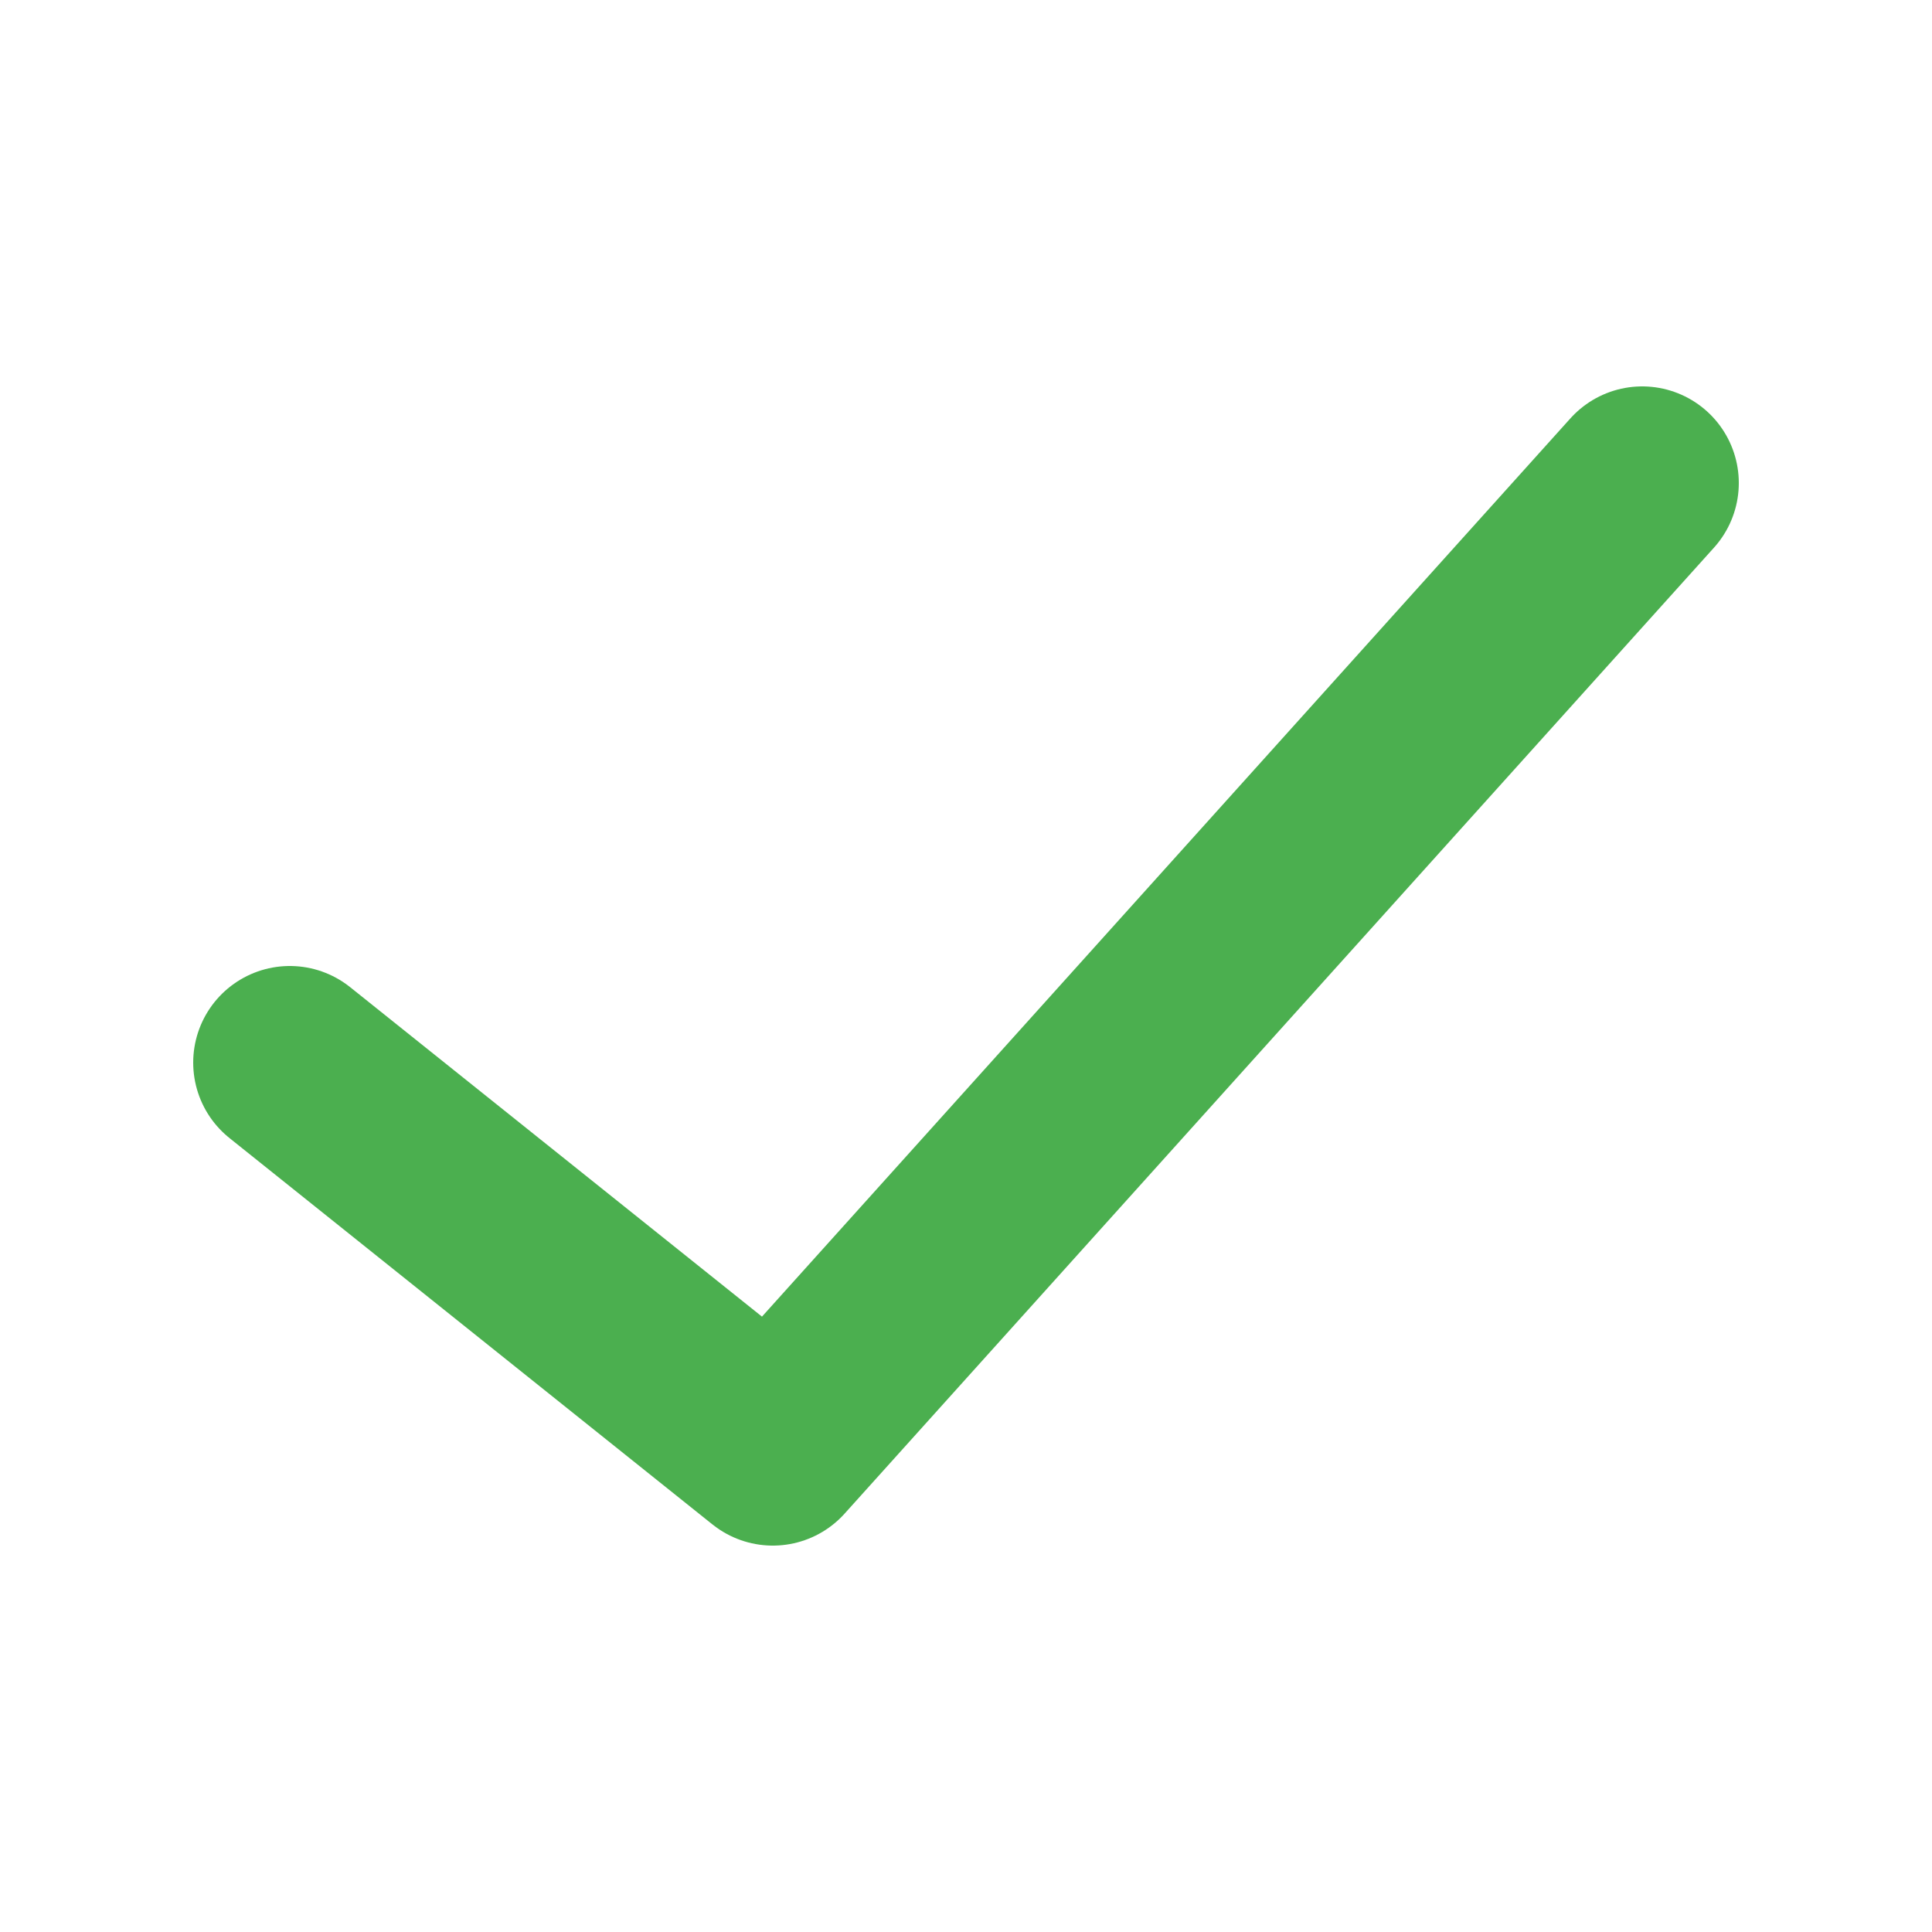 <svg xmlns="http://www.w3.org/2000/svg" xmlns:xlink="http://www.w3.org/1999/xlink" id="Layer_1" x="0px" y="0px" viewBox="0 0 800 800" style="enable-background:new 0 0 800 800;" xml:space="preserve"><style type="text/css">	.st0{fill:none;stroke:#4BAF4F;stroke-width:80;stroke-linecap:round;stroke-linejoin:round;stroke-miterlimit:160;}</style><path class="st0" d="M680,200L320,600L120,440"></path></svg>